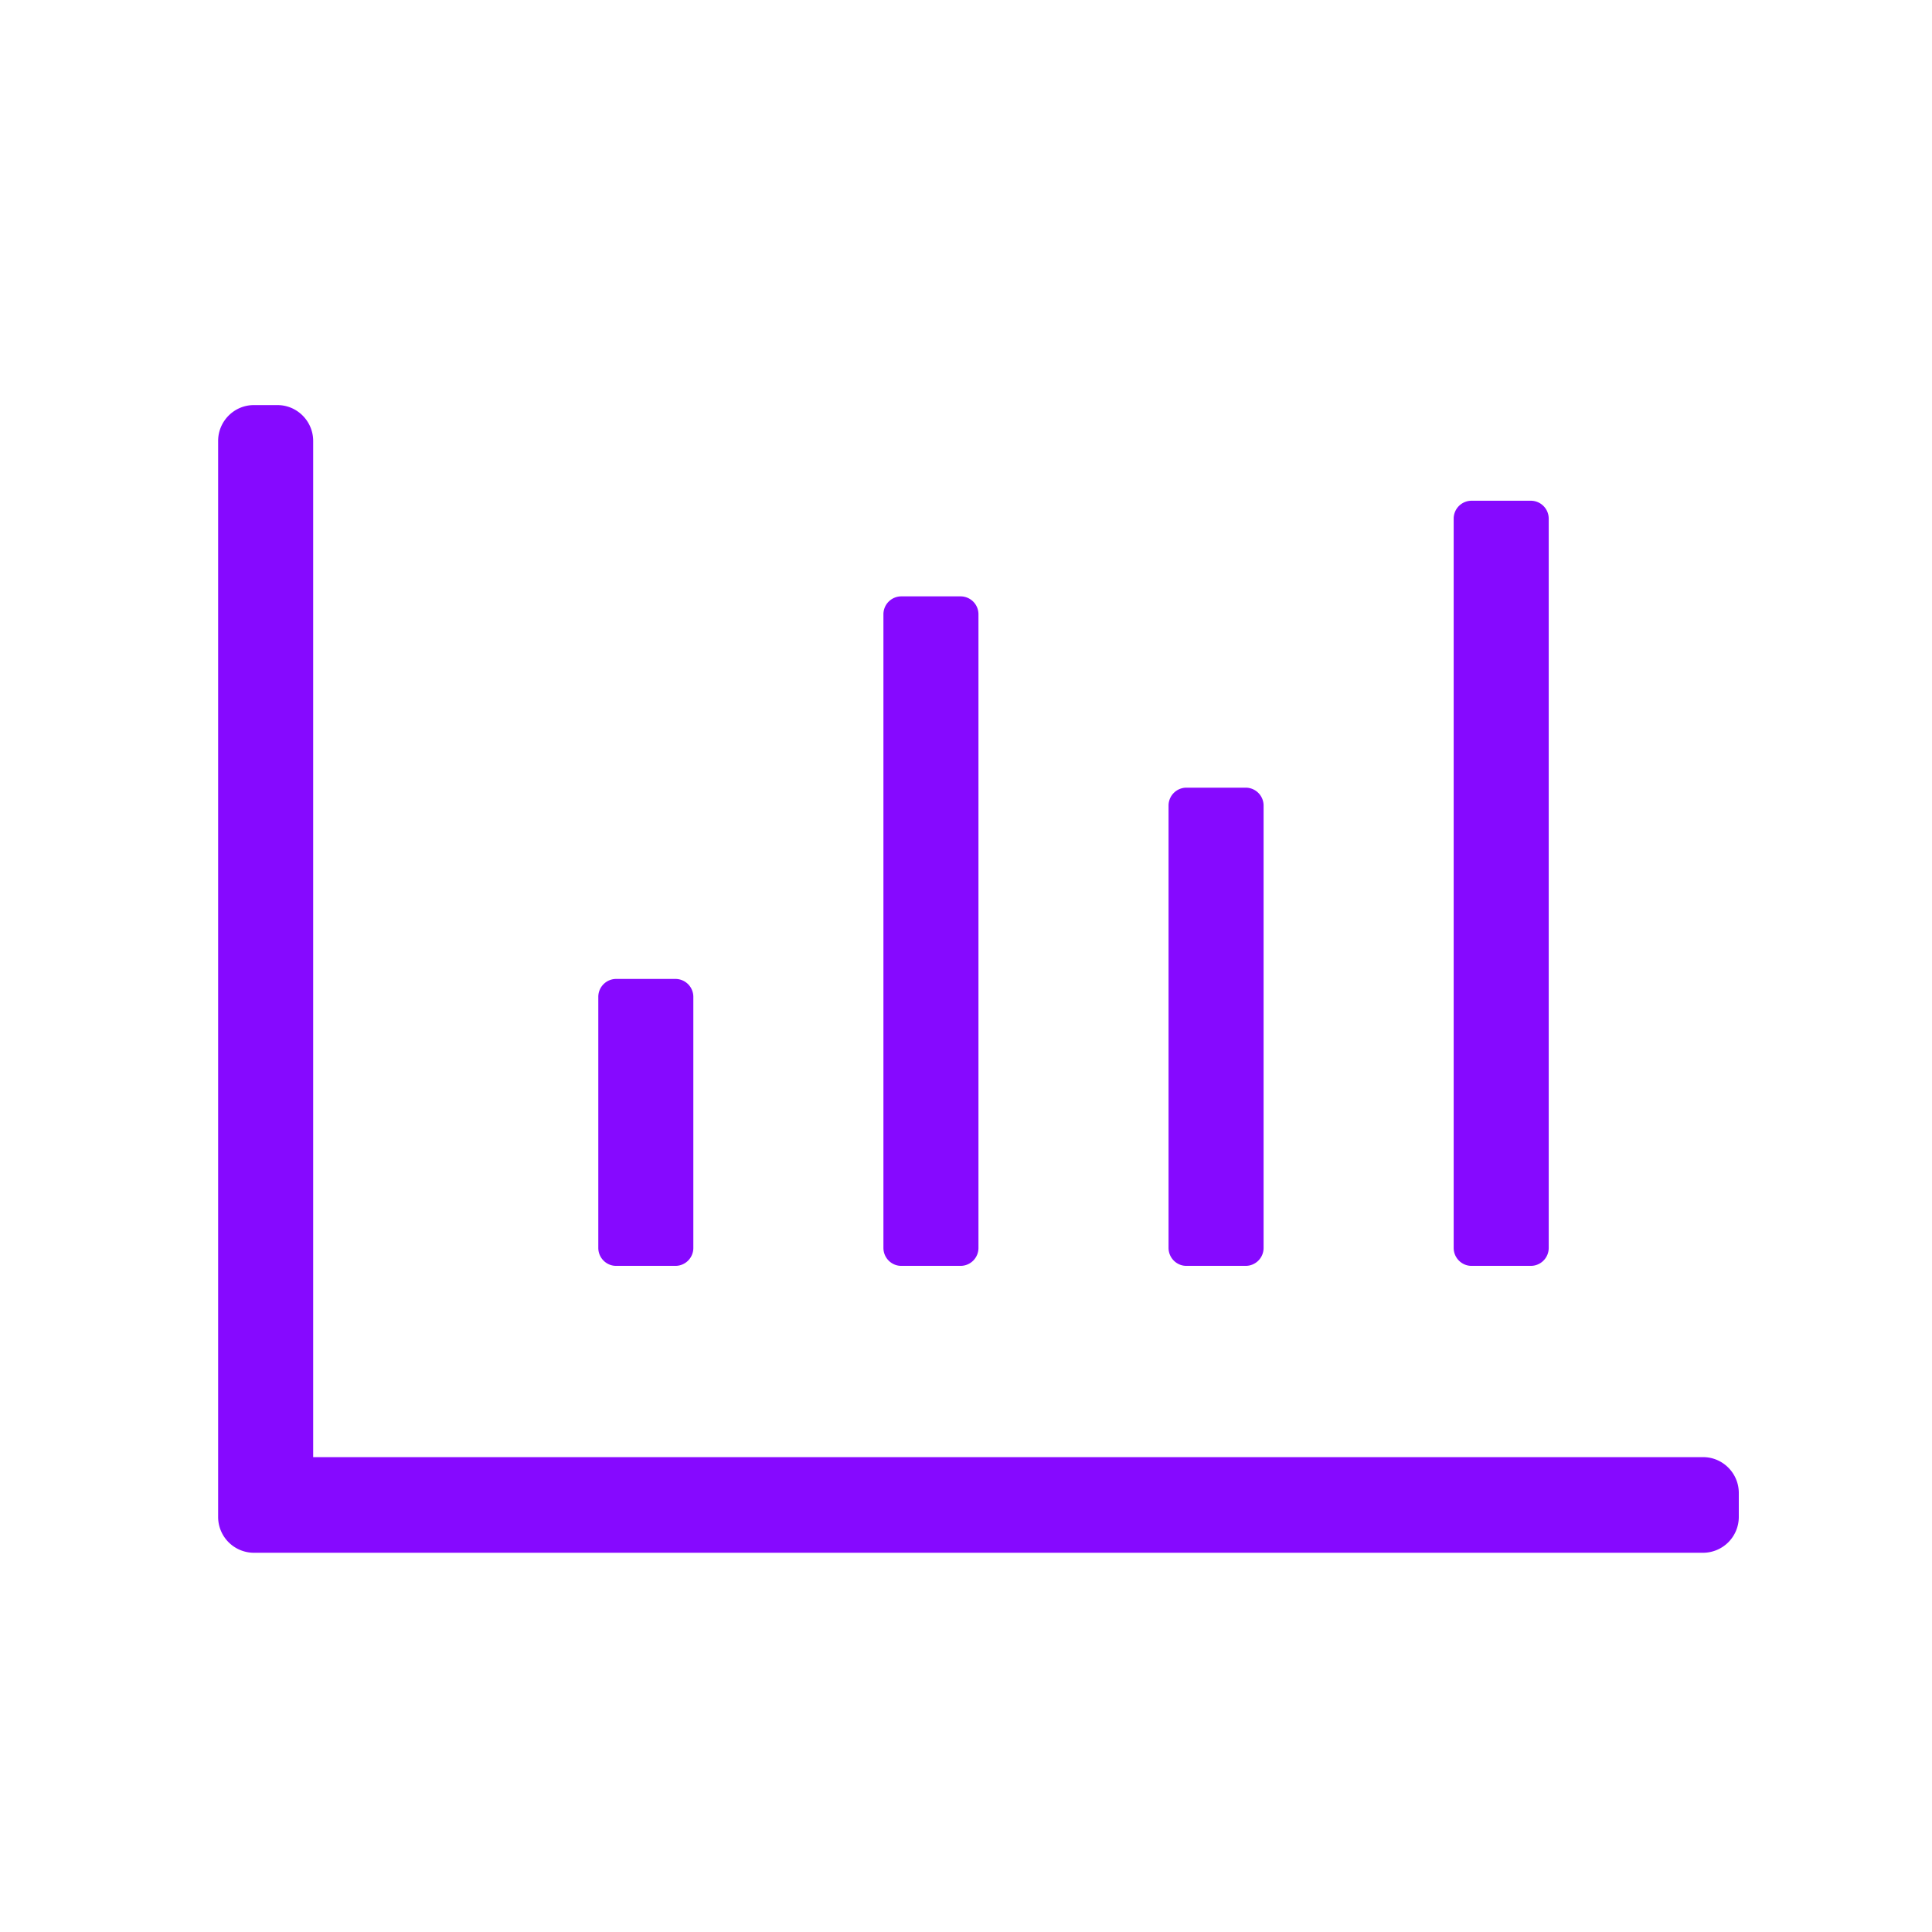 <svg fill="none" xmlns="http://www.w3.org/2000/svg" viewBox="0 0 62 62"><path d="M54.656 46.761c.63 0 1.144.518 1.144 1.15v.768a1.15 1.15 0 0 1-1.144 1.151H8.144A1.15 1.15 0 0 1 7 48.68V14.15c0-.632.515-1.15 1.144-1.15h.762c.63 0 1.144.518 1.144 1.15v32.611h44.606ZM22.25 40.047v-8.056a.575.575 0 0 0-.572-.576h-1.906a.575.575 0 0 0-.572.576v8.056c0 .317.257.576.572.576h1.906a.575.575 0 0 0 .572-.576Zm27.45 0V16.645a.575.575 0 0 0-.572-.576h-1.906a.575.575 0 0 0-.572.576v23.402c0 .317.257.576.572.576h1.906a.575.575 0 0 0 .572-.576Zm-9.15 0V25.852a.575.575 0 0 0-.572-.575h-1.906a.575.575 0 0 0-.572.575v14.195c0 .317.257.576.572.576h1.906a.575.575 0 0 0 .572-.576Zm-9.15 0V19.714a.575.575 0 0 0-.572-.576h-1.906a.575.575 0 0 0-.572.576v20.333c0 .317.257.576.572.576h1.906a.575.575 0 0 0 .572-.576Z" fill="#8609FF"/></svg>